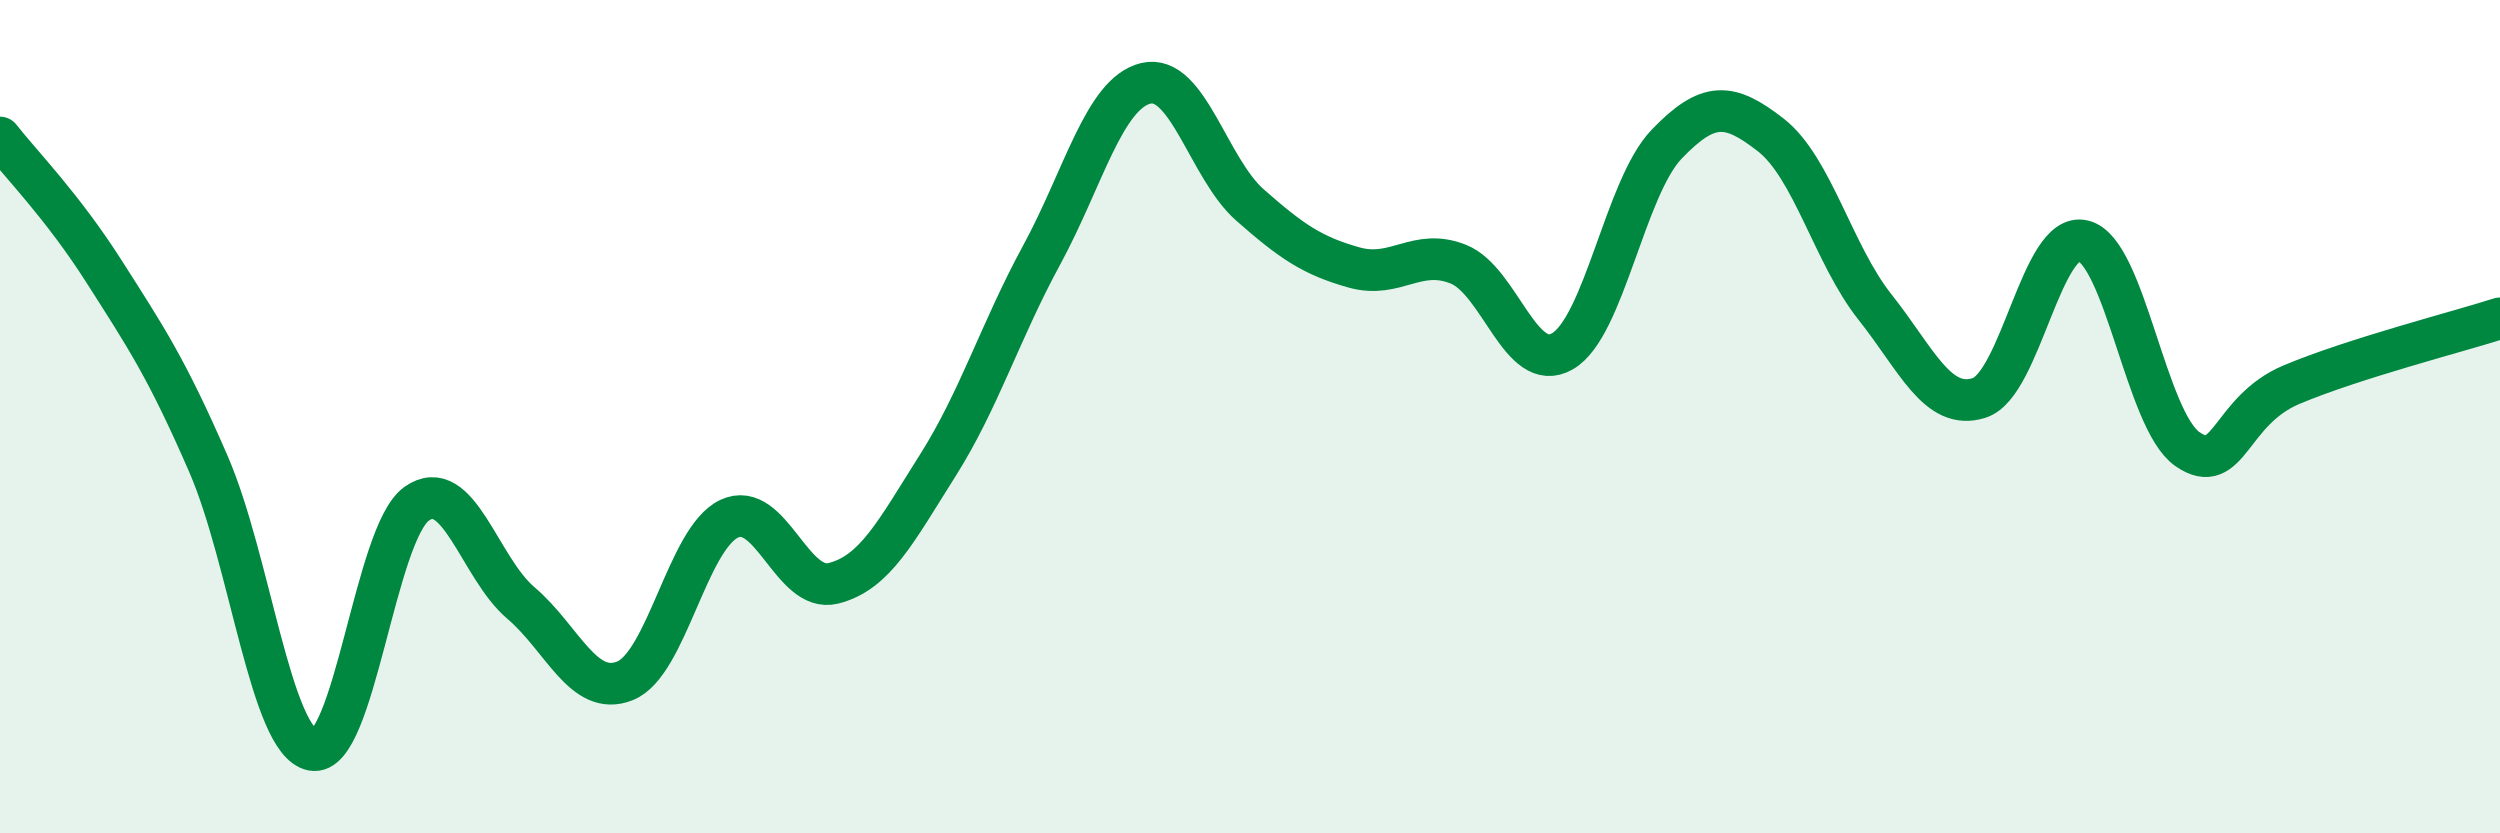 
    <svg width="60" height="20" viewBox="0 0 60 20" xmlns="http://www.w3.org/2000/svg">
      <path
        d="M 0,3.3 C 0.5,3.94 1.5,4.95 2.5,6.52 C 3.5,8.09 4,8.83 5,11.13 C 6,13.43 6.5,17.81 7.5,18 C 8.5,18.19 9,12.8 10,12.09 C 11,11.38 11.5,13.62 12.5,14.47 C 13.5,15.32 14,16.74 15,16.34 C 16,15.94 16.5,12.92 17.5,12.45 C 18.5,11.98 19,14.25 20,14 C 21,13.75 21.5,12.76 22.5,11.18 C 23.5,9.6 24,7.96 25,6.12 C 26,4.28 26.5,2.24 27.5,2 C 28.5,1.76 29,4.04 30,4.92 C 31,5.8 31.5,6.14 32.5,6.42 C 33.5,6.7 34,5.94 35,6.34 C 36,6.74 36.5,9.01 37.5,8.43 C 38.5,7.85 39,4.5 40,3.46 C 41,2.42 41.5,2.46 42.5,3.24 C 43.5,4.02 44,6.11 45,7.37 C 46,8.63 46.5,9.87 47.5,9.55 C 48.5,9.23 49,5.53 50,5.78 C 51,6.03 51.5,10.09 52.5,10.78 C 53.5,11.47 53.5,9.86 55,9.23 C 56.5,8.6 59,7.96 60,7.64L60 20L0 20Z"
        fill="#008740"
        opacity="0.1"
        stroke-linecap="round"
        stroke-linejoin="round"
      />
      <path
        d="M 0,3.3 C 0.5,3.94 1.5,4.95 2.5,6.52 C 3.5,8.09 4,8.83 5,11.13 C 6,13.43 6.5,17.81 7.5,18 C 8.5,18.19 9,12.8 10,12.09 C 11,11.38 11.5,13.62 12.5,14.47 C 13.5,15.32 14,16.74 15,16.34 C 16,15.94 16.5,12.92 17.5,12.45 C 18.5,11.98 19,14.25 20,14 C 21,13.75 21.5,12.76 22.5,11.18 C 23.5,9.6 24,7.96 25,6.12 C 26,4.28 26.5,2.24 27.5,2 C 28.5,1.76 29,4.04 30,4.92 C 31,5.8 31.5,6.14 32.5,6.42 C 33.5,6.7 34,5.94 35,6.34 C 36,6.74 36.5,9.01 37.5,8.43 C 38.5,7.85 39,4.5 40,3.46 C 41,2.42 41.5,2.46 42.5,3.24 C 43.5,4.02 44,6.11 45,7.37 C 46,8.63 46.5,9.87 47.5,9.55 C 48.5,9.23 49,5.53 50,5.78 C 51,6.03 51.5,10.09 52.5,10.78 C 53.5,11.47 53.5,9.86 55,9.23 C 56.5,8.6 59,7.96 60,7.64"
        stroke="#008740"
        stroke-width="1"
        fill="none"
        stroke-linecap="round"
        stroke-linejoin="round"
      />
    </svg>
  